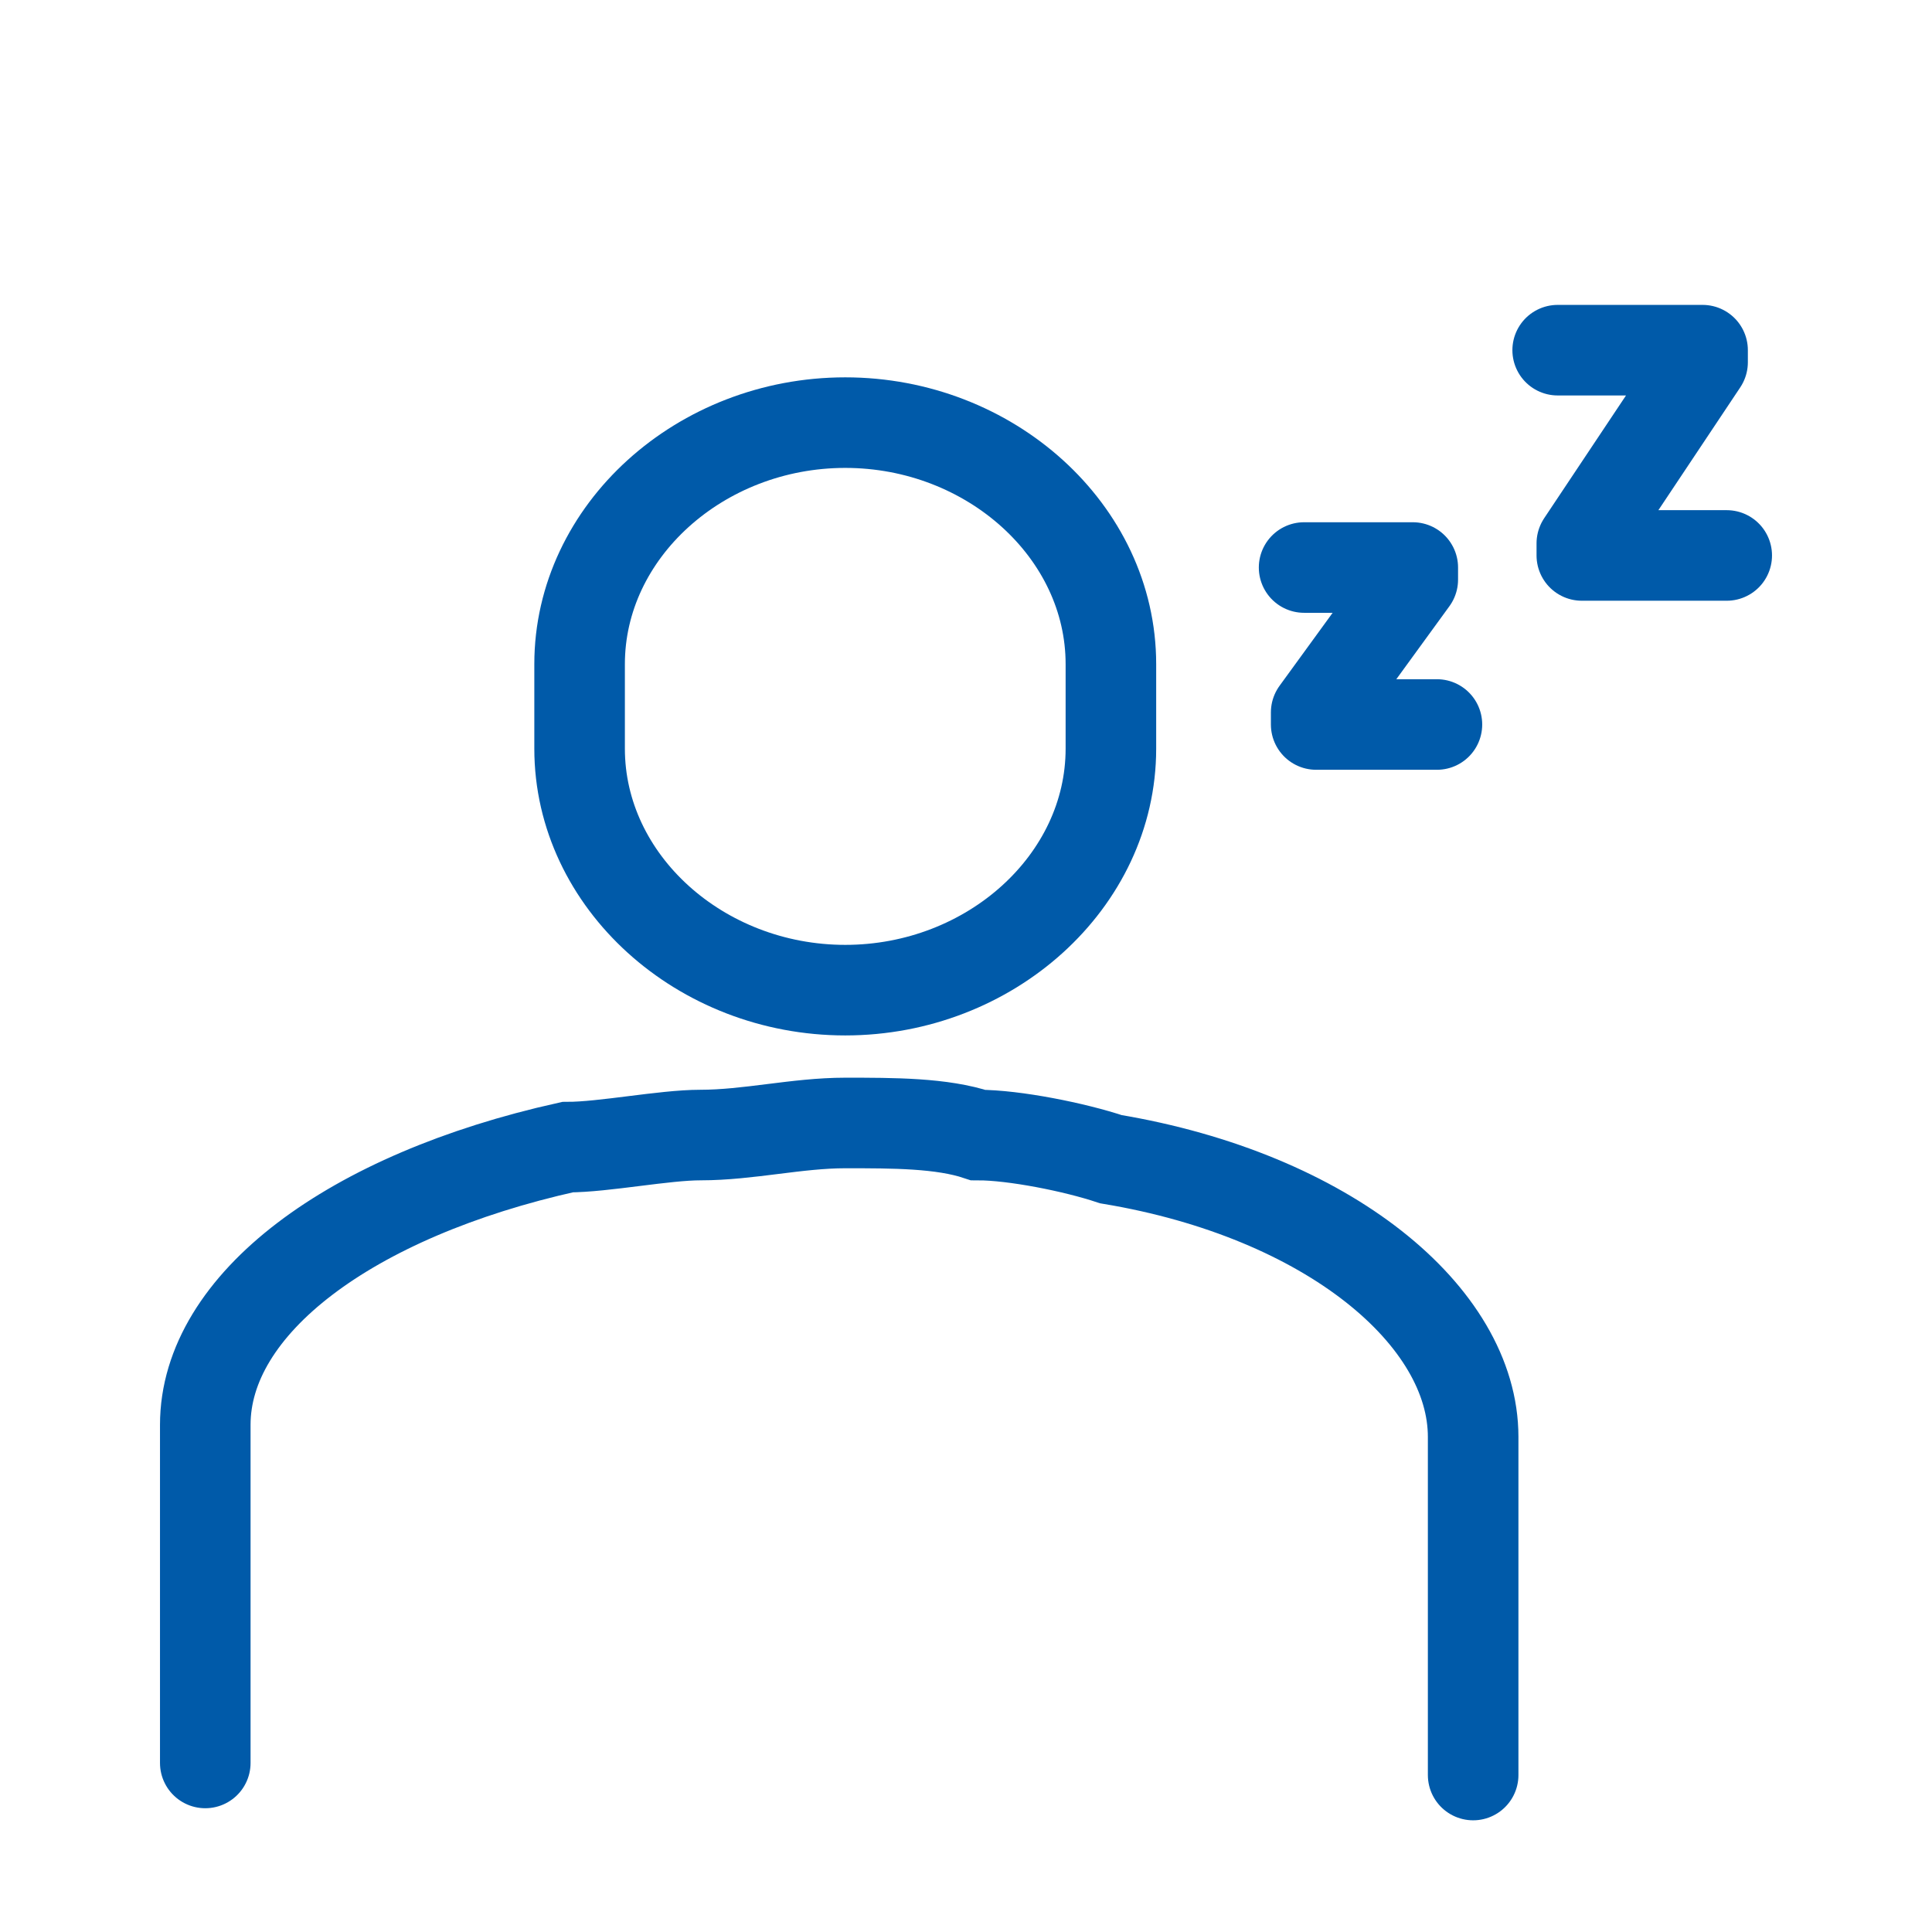 <?xml version="1.0" encoding="utf-8"?>
<!-- Generator: Adobe Illustrator 27.3.1, SVG Export Plug-In . SVG Version: 6.00 Build 0)  -->
<svg version="1.1" id="Warstwa_1" xmlns="http://www.w3.org/2000/svg" xmlns:xlink="http://www.w3.org/1999/xlink" x="0px" y="0px"
	 viewBox="0 0 16 16" style="enable-background:new 0 0 16 16;" xml:space="preserve">
<style type="text/css">
	.st0{fill:none;stroke:#005AA9;stroke-width:0.75;stroke-linecap:round;stroke-miterlimit:10;}
	.st1{fill:none;stroke:#005AA9;stroke-width:0.75;stroke-linecap:round;stroke-linejoin:round;stroke-miterlimit:10;}
</style>
<g>
	<path class="st0" d="M9.2,6.2c0,1.1-1,2-2.2,2l0,0c-1.2,0-2.2-0.9-2.2-2V5.5c0-1.1,1-2,2.2-2l0,0c1.2,0,2.2,0.9,2.2,2V6.2z"/>
	<path class="st0" d="M1.7,14.6v-2.8c0-1,1.2-1.9,3-2.3C5,9.5,5.5,9.4,5.8,9.4c0.4,0,0.8-0.1,1.2-0.1c0.4,0,0.8,0,1.1,0.1
		c0.3,0,0.8,0.1,1.1,0.2c1.8,0.3,3,1.3,3,2.3v2.8"/>
	<polyline class="st1" points="12.9,2.9 14.1,2.9 14.1,3 13.1,4.5 13.1,4.6 14.3,4.6 	"/>
	<polyline class="st1" points="10.8,4.7 11.7,4.7 11.7,4.8 10.9,5.9 10.9,6 11.9,6 	"/>
</g>
</svg>
